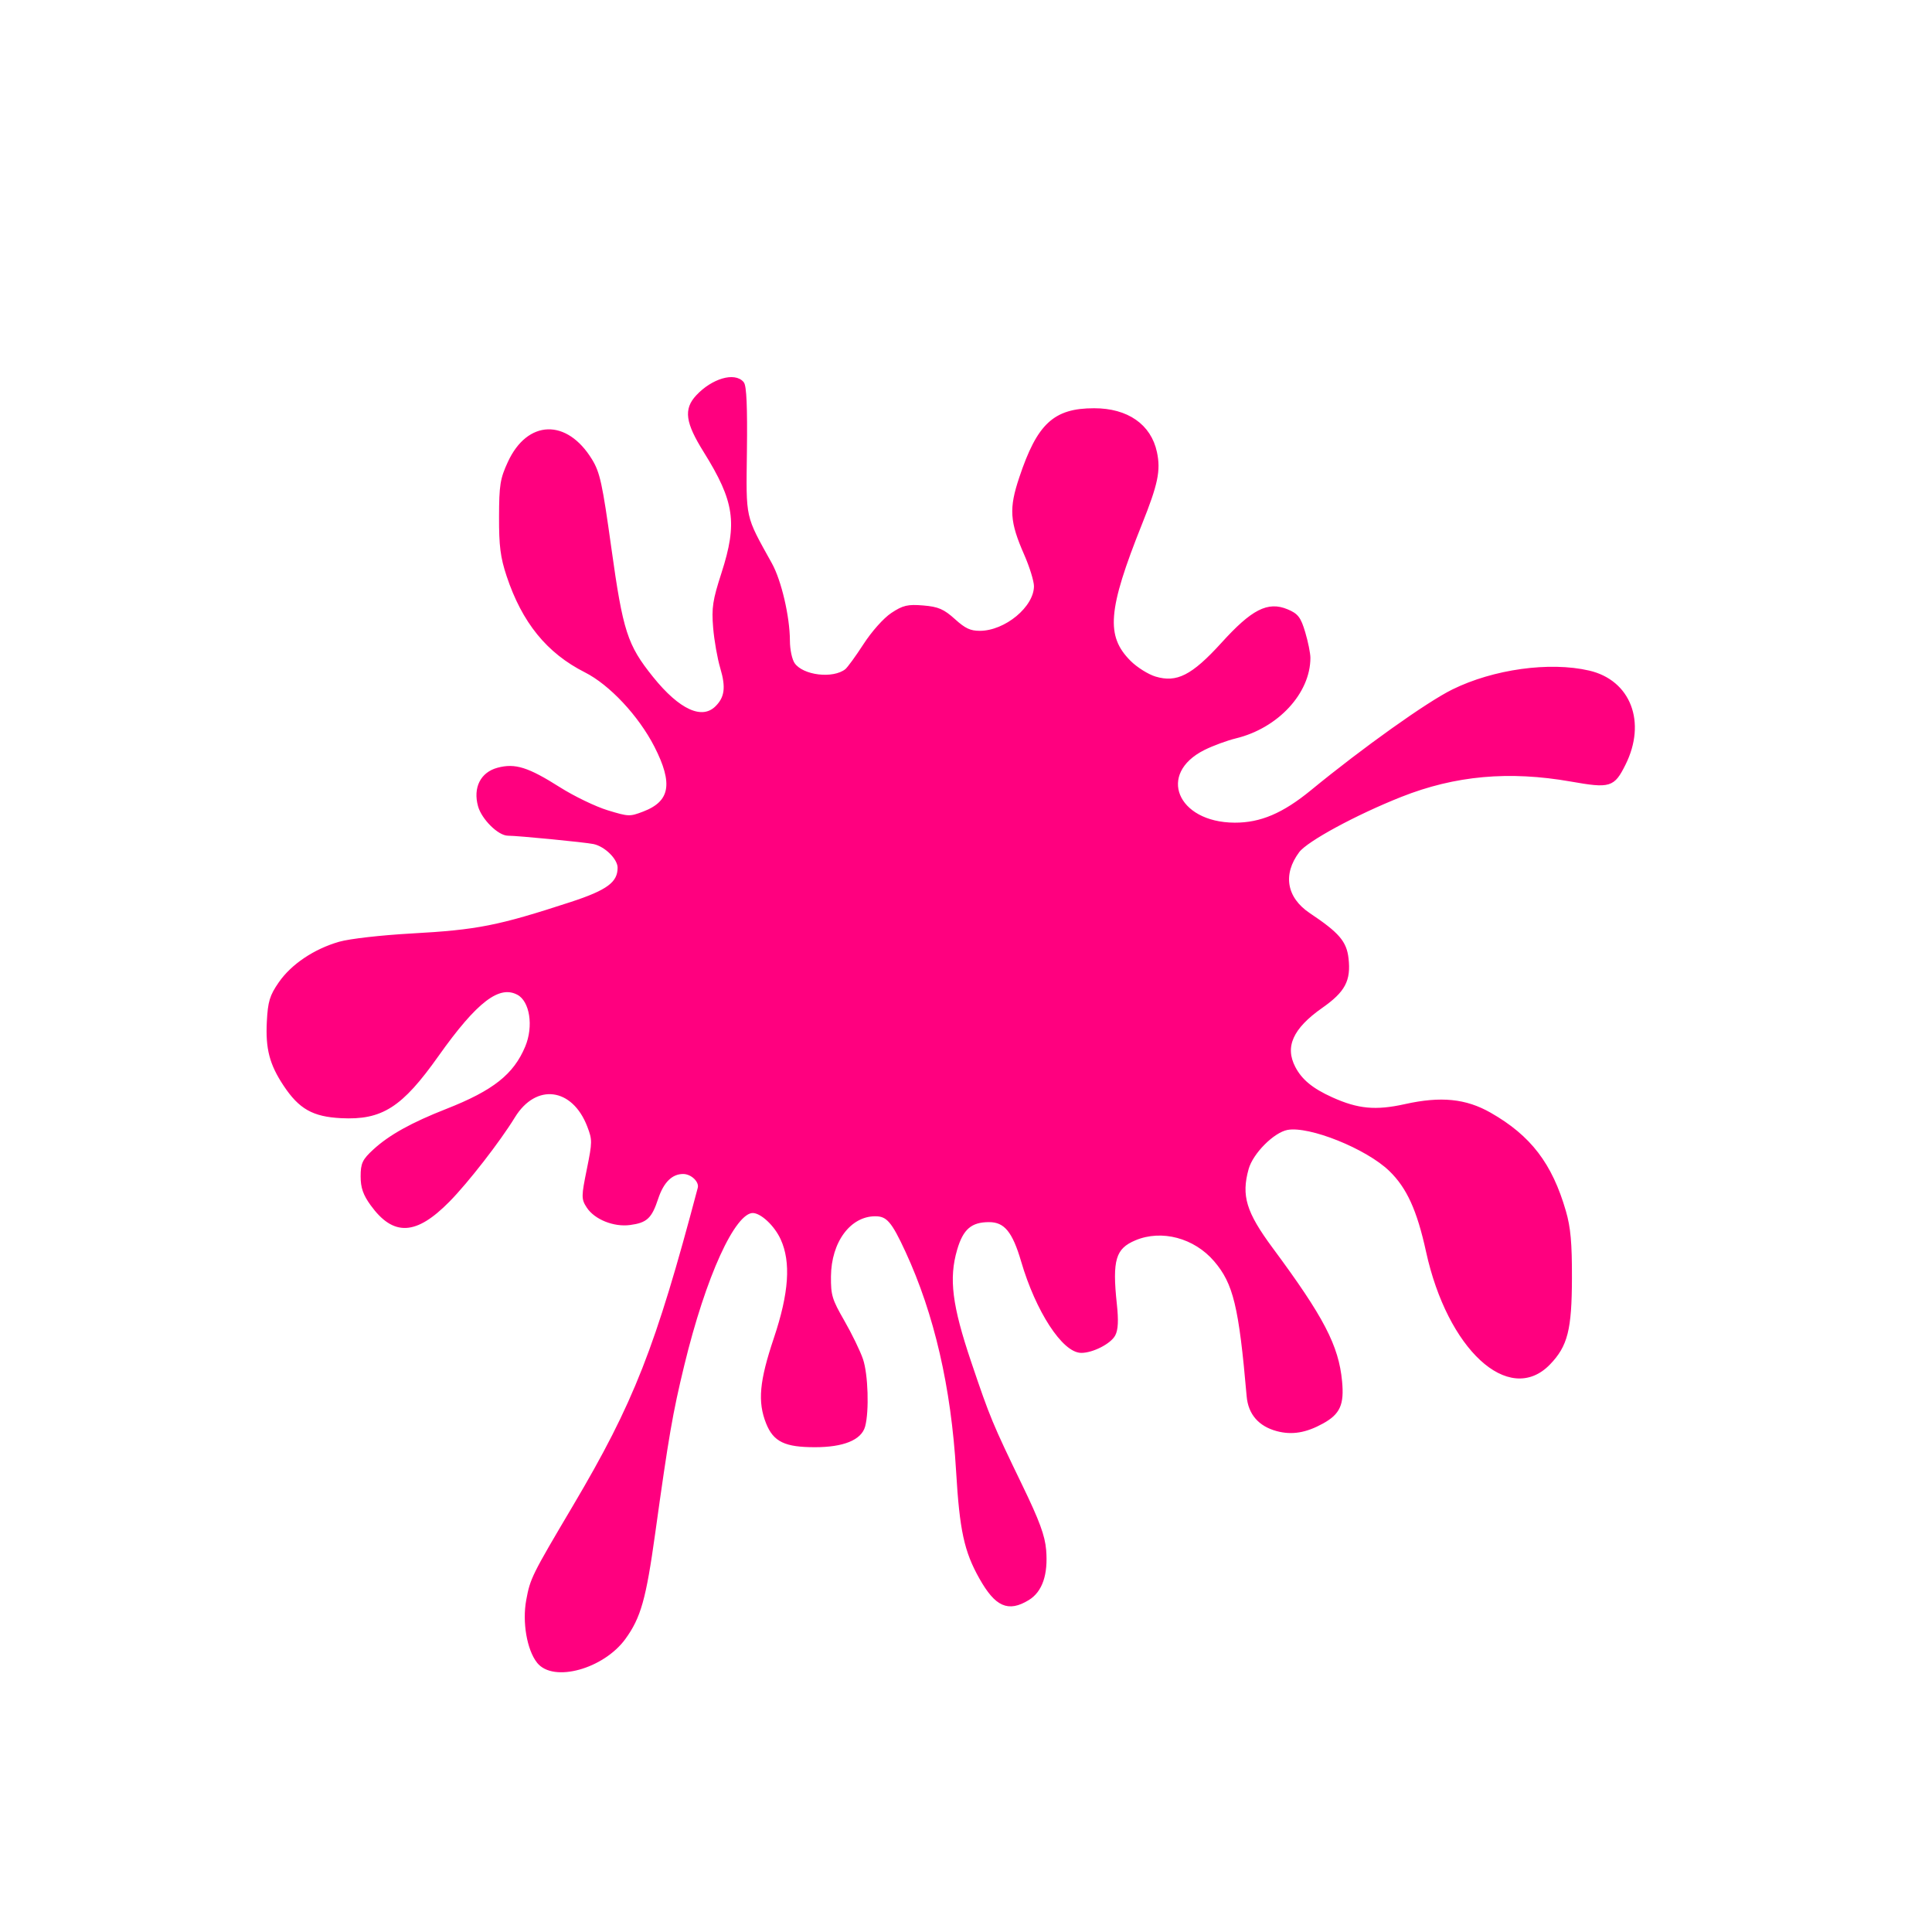 <?xml version="1.0"?><svg width="600" height="600" xmlns="http://www.w3.org/2000/svg">
 <title>pink splatter</title>

 <g>
  <title>Layer 1</title>
  <g id="layer1">
   <path fill="#ff007f" fill-rule="evenodd" stroke="#ff007f" stroke-width="1" stroke-miterlimit="4" stroke-dashoffset="0" id="path2529" d="m167.178,516.059c-3.055,-3.884 -4.503,-12.341 -3.262,-19.054c1.235,-6.68 1.655,-7.528 14.457,-29.15c18.922,-31.96 25.662,-49.127 38.81,-98.857c0.576,-2.18 -2.219,-4.905 -5.033,-4.905c-3.657,0 -6.456,2.729 -8.208,8.004c-1.976,5.95 -3.271,7.166 -8.356,7.848c-4.851,0.651 -10.63,-1.666 -12.937,-5.186c-1.631,-2.489 -1.626,-3.129 0.095,-11.606c1.719,-8.47 1.726,-9.221 0.115,-13.44c-4.788,-12.537 -16.608,-14.029 -23.389,-2.952c-4.561,7.451 -14.497,20.244 -20.251,26.073c-10.187,10.32 -16.845,10.65 -23.71,1.173c-2.271,-3.134 -3.011,-5.264 -3.011,-8.666c0,-3.92 0.496,-4.966 3.788,-7.992c4.85,-4.457 11.692,-8.26 22.476,-12.493c14.683,-5.763 21.149,-10.883 24.81,-19.643c2.722,-6.515 1.456,-14.514 -2.644,-16.709c-6.024,-3.224 -13.115,2.185 -25.189,19.214c-11.201,15.798 -17.262,19.675 -29.773,19.043c-8.649,-0.437 -12.751,-2.753 -17.477,-9.868c-4.31,-6.488 -5.555,-11.253 -5.122,-19.603c0.319,-6.151 0.86,-7.94 3.599,-11.905c3.833,-5.547 10.79,-10.22 18.523,-12.441c3.157,-0.907 12.892,-2.017 22.223,-2.536c20.64,-1.146 26.994,-2.4 49.678,-9.806c11.468,-3.744 14.91,-6.316 14.91,-11.142c0,-2.926 -4.17,-7.051 -7.908,-7.824c-2.746,-0.567 -23.531,-2.596 -26.612,-2.598c-2.805,-0.001 -7.783,-4.948 -8.843,-8.789c-1.527,-5.531 0.714,-9.995 5.691,-11.335c5.298,-1.427 9.219,-0.188 18.996,6c4.439,2.81 11.164,6.052 14.946,7.206c6.602,2.014 7.053,2.03 11.366,0.383c8.676,-3.314 9.722,-9.159 3.73,-20.855c-4.944,-9.65 -14.039,-19.369 -21.787,-23.28c-11.696,-5.904 -19.316,-15.281 -24.082,-29.637c-1.897,-5.715 -2.342,-9.202 -2.318,-18.183c0.026,-9.85 0.333,-11.768 2.702,-16.894c5.907,-12.78 17.623,-13.135 25.223,-0.764c2.436,3.965 3.173,7.345 5.944,27.255c3.63,26.077 5.018,30.371 13.056,40.377c8.322,10.359 15.644,13.679 20.177,9.146c2.971,-2.971 3.393,-6.228 1.591,-12.272c-0.891,-2.987 -1.881,-8.614 -2.201,-12.503c-0.502,-6.117 -0.158,-8.381 2.553,-16.772c5.08,-15.728 4.084,-22.528 -5.569,-38.016c-5.615,-9.009 -6.159,-12.933 -2.358,-17.001c4.731,-5.064 11.525,-7.065 13.972,-4.116c0.777,0.936 1.06,7.583 0.894,20.961c-0.27,21.643 -0.633,20.007 7.822,35.247c2.908,5.241 5.503,16.399 5.529,23.766c0.01,2.906 0.681,6.026 1.57,7.295c2.81,4.011 12.398,5.151 16.445,1.955c0.731,-0.578 3.322,-4.13 5.756,-7.893c2.533,-3.915 6.173,-7.998 8.507,-9.543c3.497,-2.314 4.867,-2.635 9.585,-2.244c4.586,0.38 6.19,1.076 9.612,4.167c3.228,2.916 4.937,3.71 7.986,3.71c8.078,0 17.329,-7.674 17.329,-14.375c0,-1.63 -1.369,-6.083 -3.042,-9.895c-4.492,-10.235 -4.746,-14.142 -1.542,-23.727c5.525,-16.528 10.473,-21.121 22.767,-21.127c10.224,-0.005 17.243,4.875 19.024,13.227c1.192,5.588 0.326,9.737 -4.605,22.057c-10.721,26.789 -11.385,35.092 -3.438,43.039c2.044,2.044 5.622,4.287 7.951,4.985c6.842,2.05 11.716,-0.423 21.014,-10.665c9.292,-10.235 14.075,-12.691 19.942,-10.24c3.096,1.293 3.859,2.295 5.205,6.827c0.868,2.921 1.577,6.426 1.577,7.789c0,10.742 -9.874,21.391 -22.728,24.514c-2.778,0.675 -7.226,2.312 -9.885,3.638c-15.251,7.604 -8.785,23.46 9.595,23.531c8.147,0.031 15.197,-2.965 24.029,-10.211c16.076,-13.19 35.88,-27.303 43.777,-31.197c12.68,-6.252 29.988,-8.648 42.163,-5.838c12.562,2.9 17.426,15.565 10.954,28.525c-3.388,6.784 -4.382,7.085 -16.413,4.968c-19.297,-3.395 -36.134,-1.873 -52.935,4.784c-14.105,5.589 -29.3,13.826 -31.908,17.297c-5.373,7.151 -4.075,14.697 3.387,19.687c9.006,6.024 11.238,8.612 11.811,13.694c0.761,6.75 -0.987,10.017 -7.987,14.927c-9.235,6.478 -11.898,12.414 -8.501,18.945c2.109,4.054 5.514,6.863 11.716,9.667c8.115,3.669 13.705,4.191 22.919,2.141c11.027,-2.453 18.682,-1.688 26.237,2.622c12.352,7.047 18.897,15.598 23.128,30.219c1.468,5.072 1.892,9.784 1.865,20.708c-0.04,15.967 -1.292,20.92 -6.703,26.502c-12.259,12.648 -31.041,-4.719 -37.611,-34.777c-2.834,-12.968 -6.042,-20.003 -11.558,-25.347c-7.221,-6.996 -25.114,-14.188 -32.058,-12.885c-4.433,0.832 -11.066,7.494 -12.461,12.516c-2.351,8.463 -0.759,13.711 7.567,24.952c15.84,21.385 20.412,30.16 21.443,41.16c0.661,7.055 -0.56,9.776 -5.65,12.592c-5.163,2.856 -9.436,3.567 -14.022,2.332c-5.424,-1.46 -8.5,-5.017 -8.966,-10.364c-2.439,-28.012 -4.169,-35.158 -10.225,-42.234c-6.321,-7.384 -16.644,-10.134 -24.976,-6.653c-6.461,2.7 -7.598,6.492 -6.107,20.361c0.537,4.994 0.4,7.832 -0.455,9.429c-1.285,2.402 -6.661,5.145 -10.084,5.145c-5.493,0 -13.709,-12.643 -18.21,-28.022c-2.745,-9.381 -5.407,-12.586 -10.452,-12.586c-5.724,0 -8.475,2.374 -10.391,8.967c-2.633,9.058 -1.581,17.464 4.402,35.177c5.834,17.272 6.572,19.052 15.924,38.386c5.259,10.872 6.949,15.46 7.308,19.843c0.615,7.495 -1.144,12.628 -5.167,15.081c-6.092,3.715 -9.79,2.074 -14.622,-6.489c-4.695,-8.32 -6.103,-14.82 -7.184,-33.169c-1.536,-26.077 -6.807,-48.922 -15.757,-68.292c-4.364,-9.446 -5.996,-11.322 -9.847,-11.322c-8.031,0 -14.173,8.27 -14.255,19.193c-0.044,5.914 0.372,7.298 4.194,13.939c2.334,4.055 4.936,9.412 5.782,11.905c1.555,4.579 1.914,15.973 0.651,20.623c-1.058,3.896 -6.436,6.057 -15.073,6.059c-9.207,0.002 -12.541,-1.595 -14.724,-7.051c-2.635,-6.585 -2.058,-12.873 2.4,-26.16c4.731,-14.102 5.396,-23.808 2.125,-31.011c-2.011,-4.429 -6.395,-8.507 -9.143,-8.507c-5.925,0 -15.03,19.97 -21.765,47.739c-3.591,14.804 -4.814,21.875 -9.04,52.265c-2.818,20.26 -4.424,25.967 -9.14,32.465c-6.619,9.121 -21.937,13.361 -26.645,7.375l0,0z"/>
  </g>
 </g>
</svg>